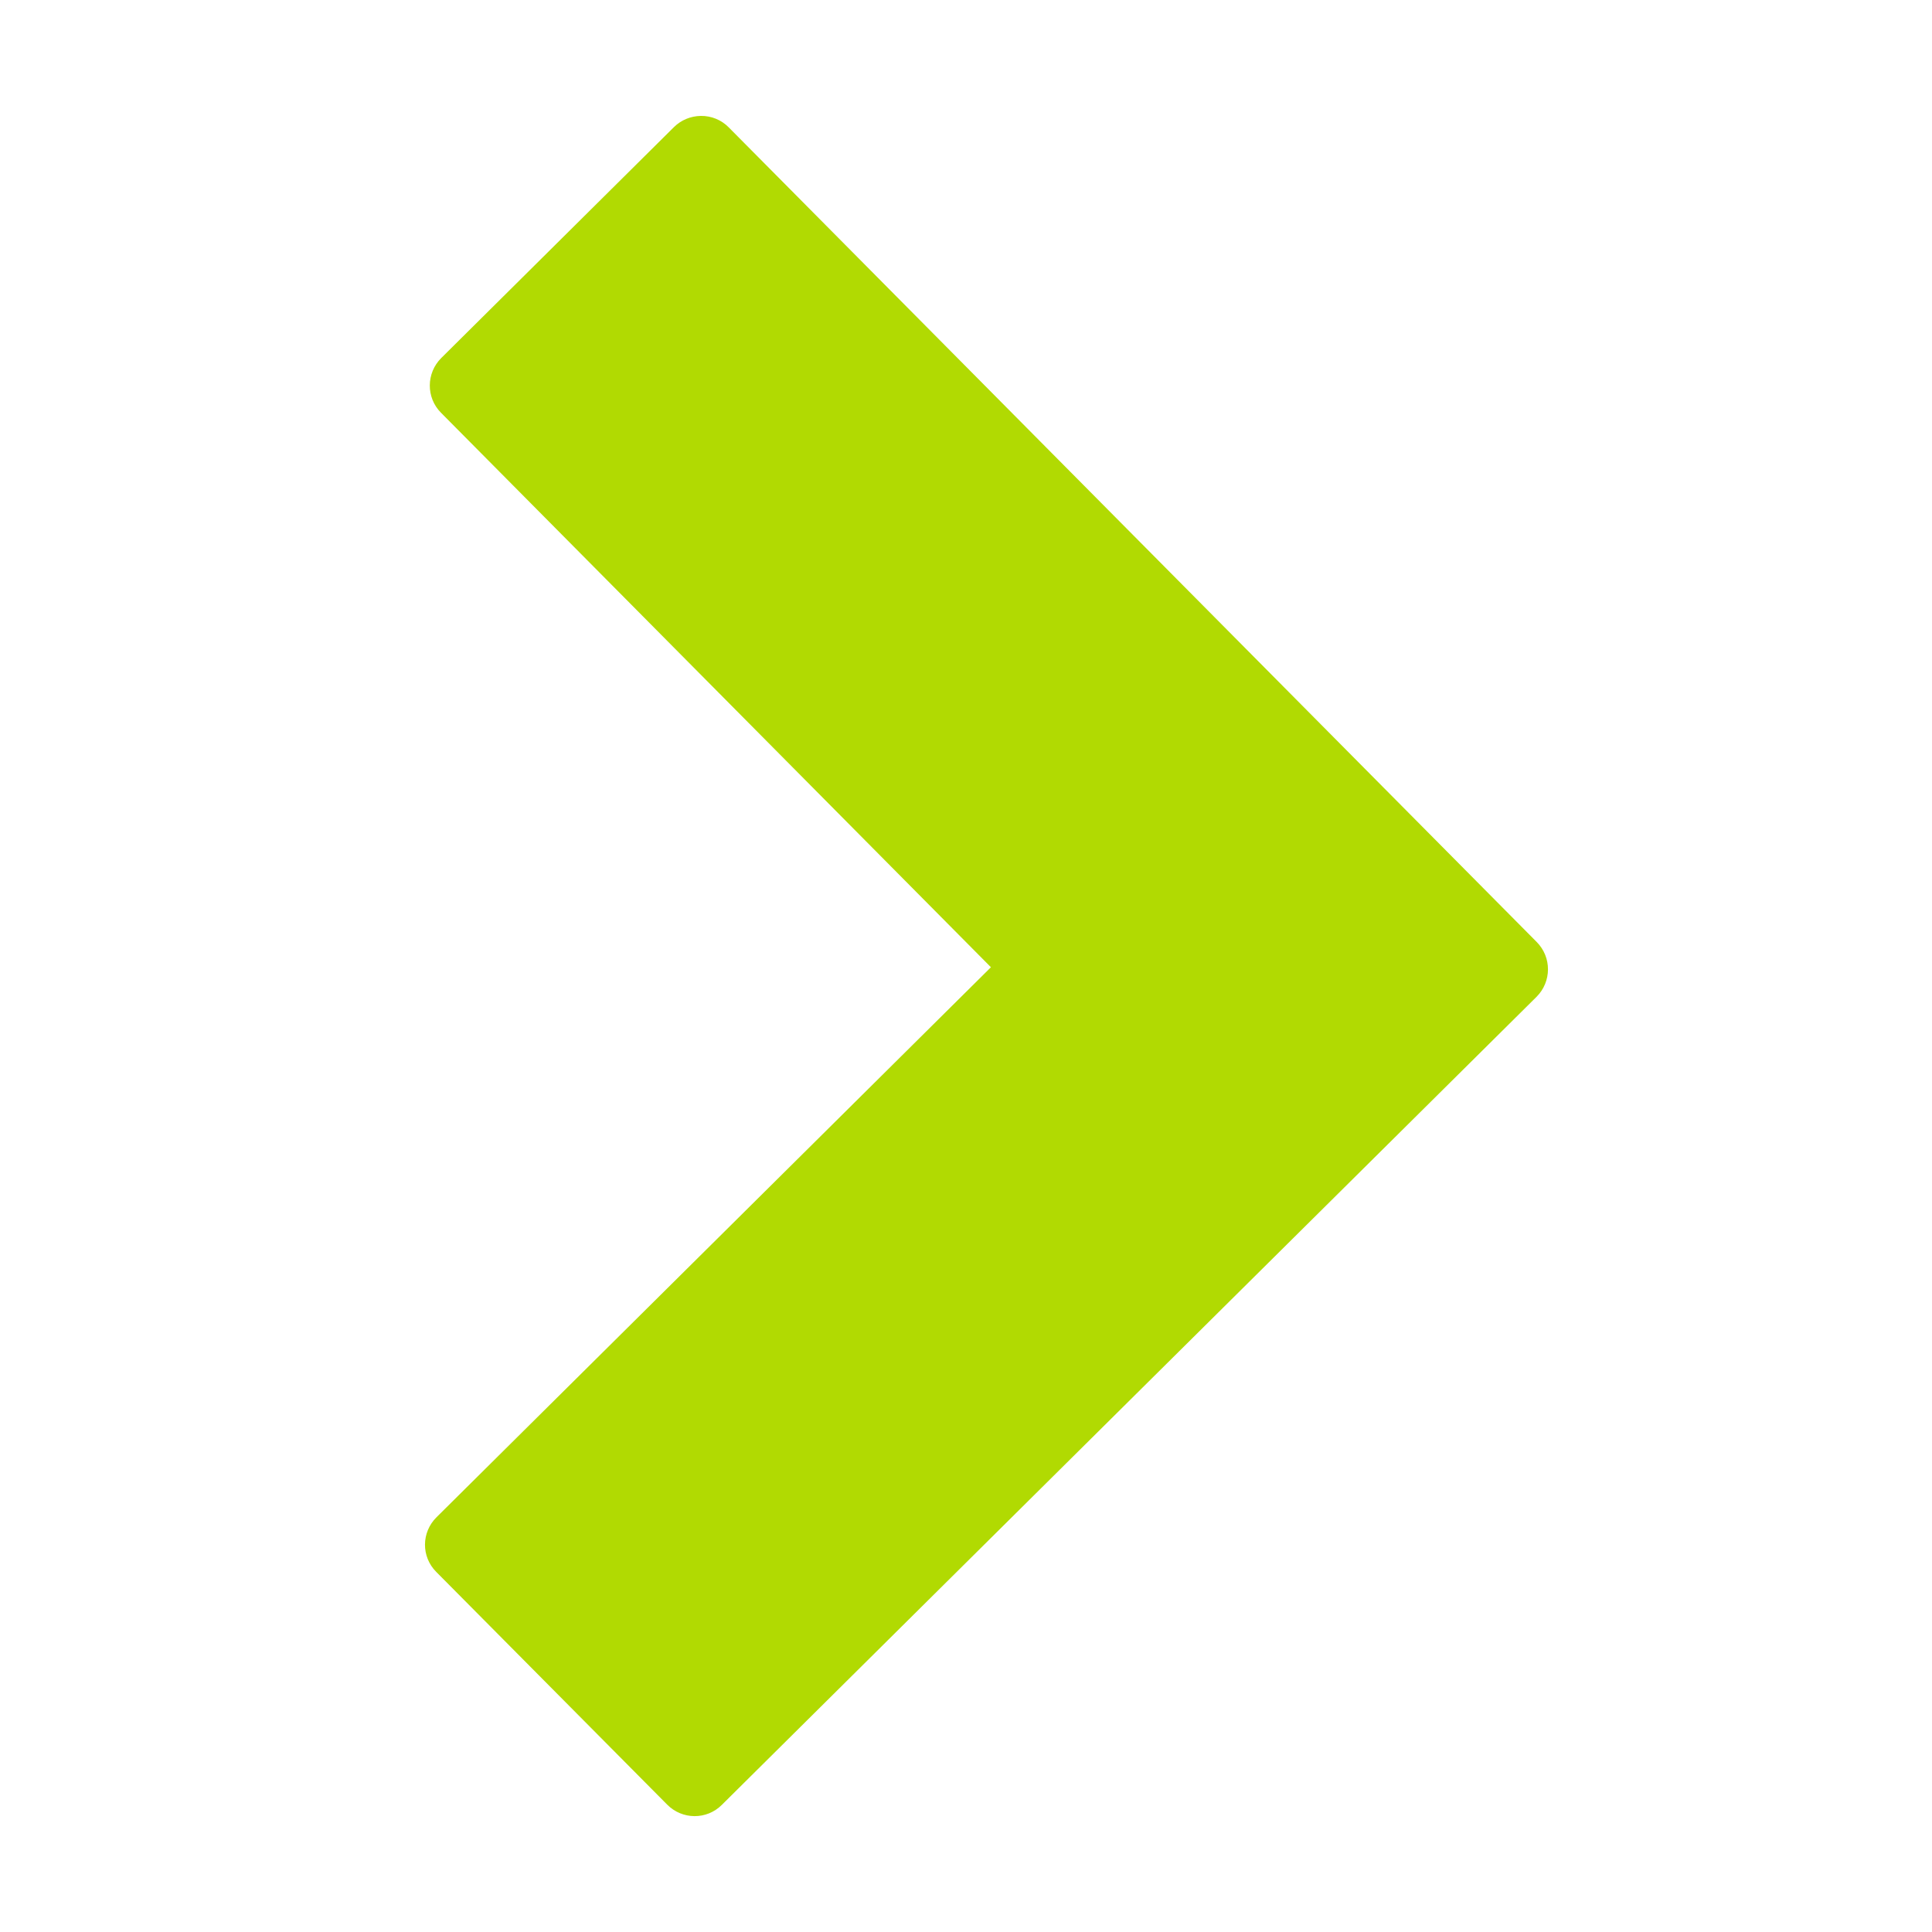 <svg xmlns="http://www.w3.org/2000/svg" xmlns:xlink="http://www.w3.org/1999/xlink" viewBox="0,0,256,256" width="100px" height="100px"><g fill="#b1da02" fill-rule="nonzero" stroke="none" stroke-width="1" stroke-linecap="butt" stroke-linejoin="miter" stroke-miterlimit="10" stroke-dasharray="" stroke-dashoffset="0" font-family="none" font-weight="none" font-size="none" text-anchor="none" style="mix-blend-mode: normal"><g transform="scale(5.12,5.12)"><path d="M18.137,3c-0.262,0.004 -0.508,0.105 -0.695,0.289l-6.023,5.977c-0.391,0.391 -0.395,1.023 -0.008,1.414l14.234,14.352l-14.348,14.234c-0.395,0.391 -0.398,1.023 -0.008,1.414l5.977,6.023c0.391,0.395 1.023,0.398 1.414,0.008l21.086,-20.914c0.391,-0.391 0.395,-1.023 0.004,-1.418l-20.91,-21.082c-0.191,-0.195 -0.453,-0.301 -0.723,-0.297z"></path></g></g></svg>